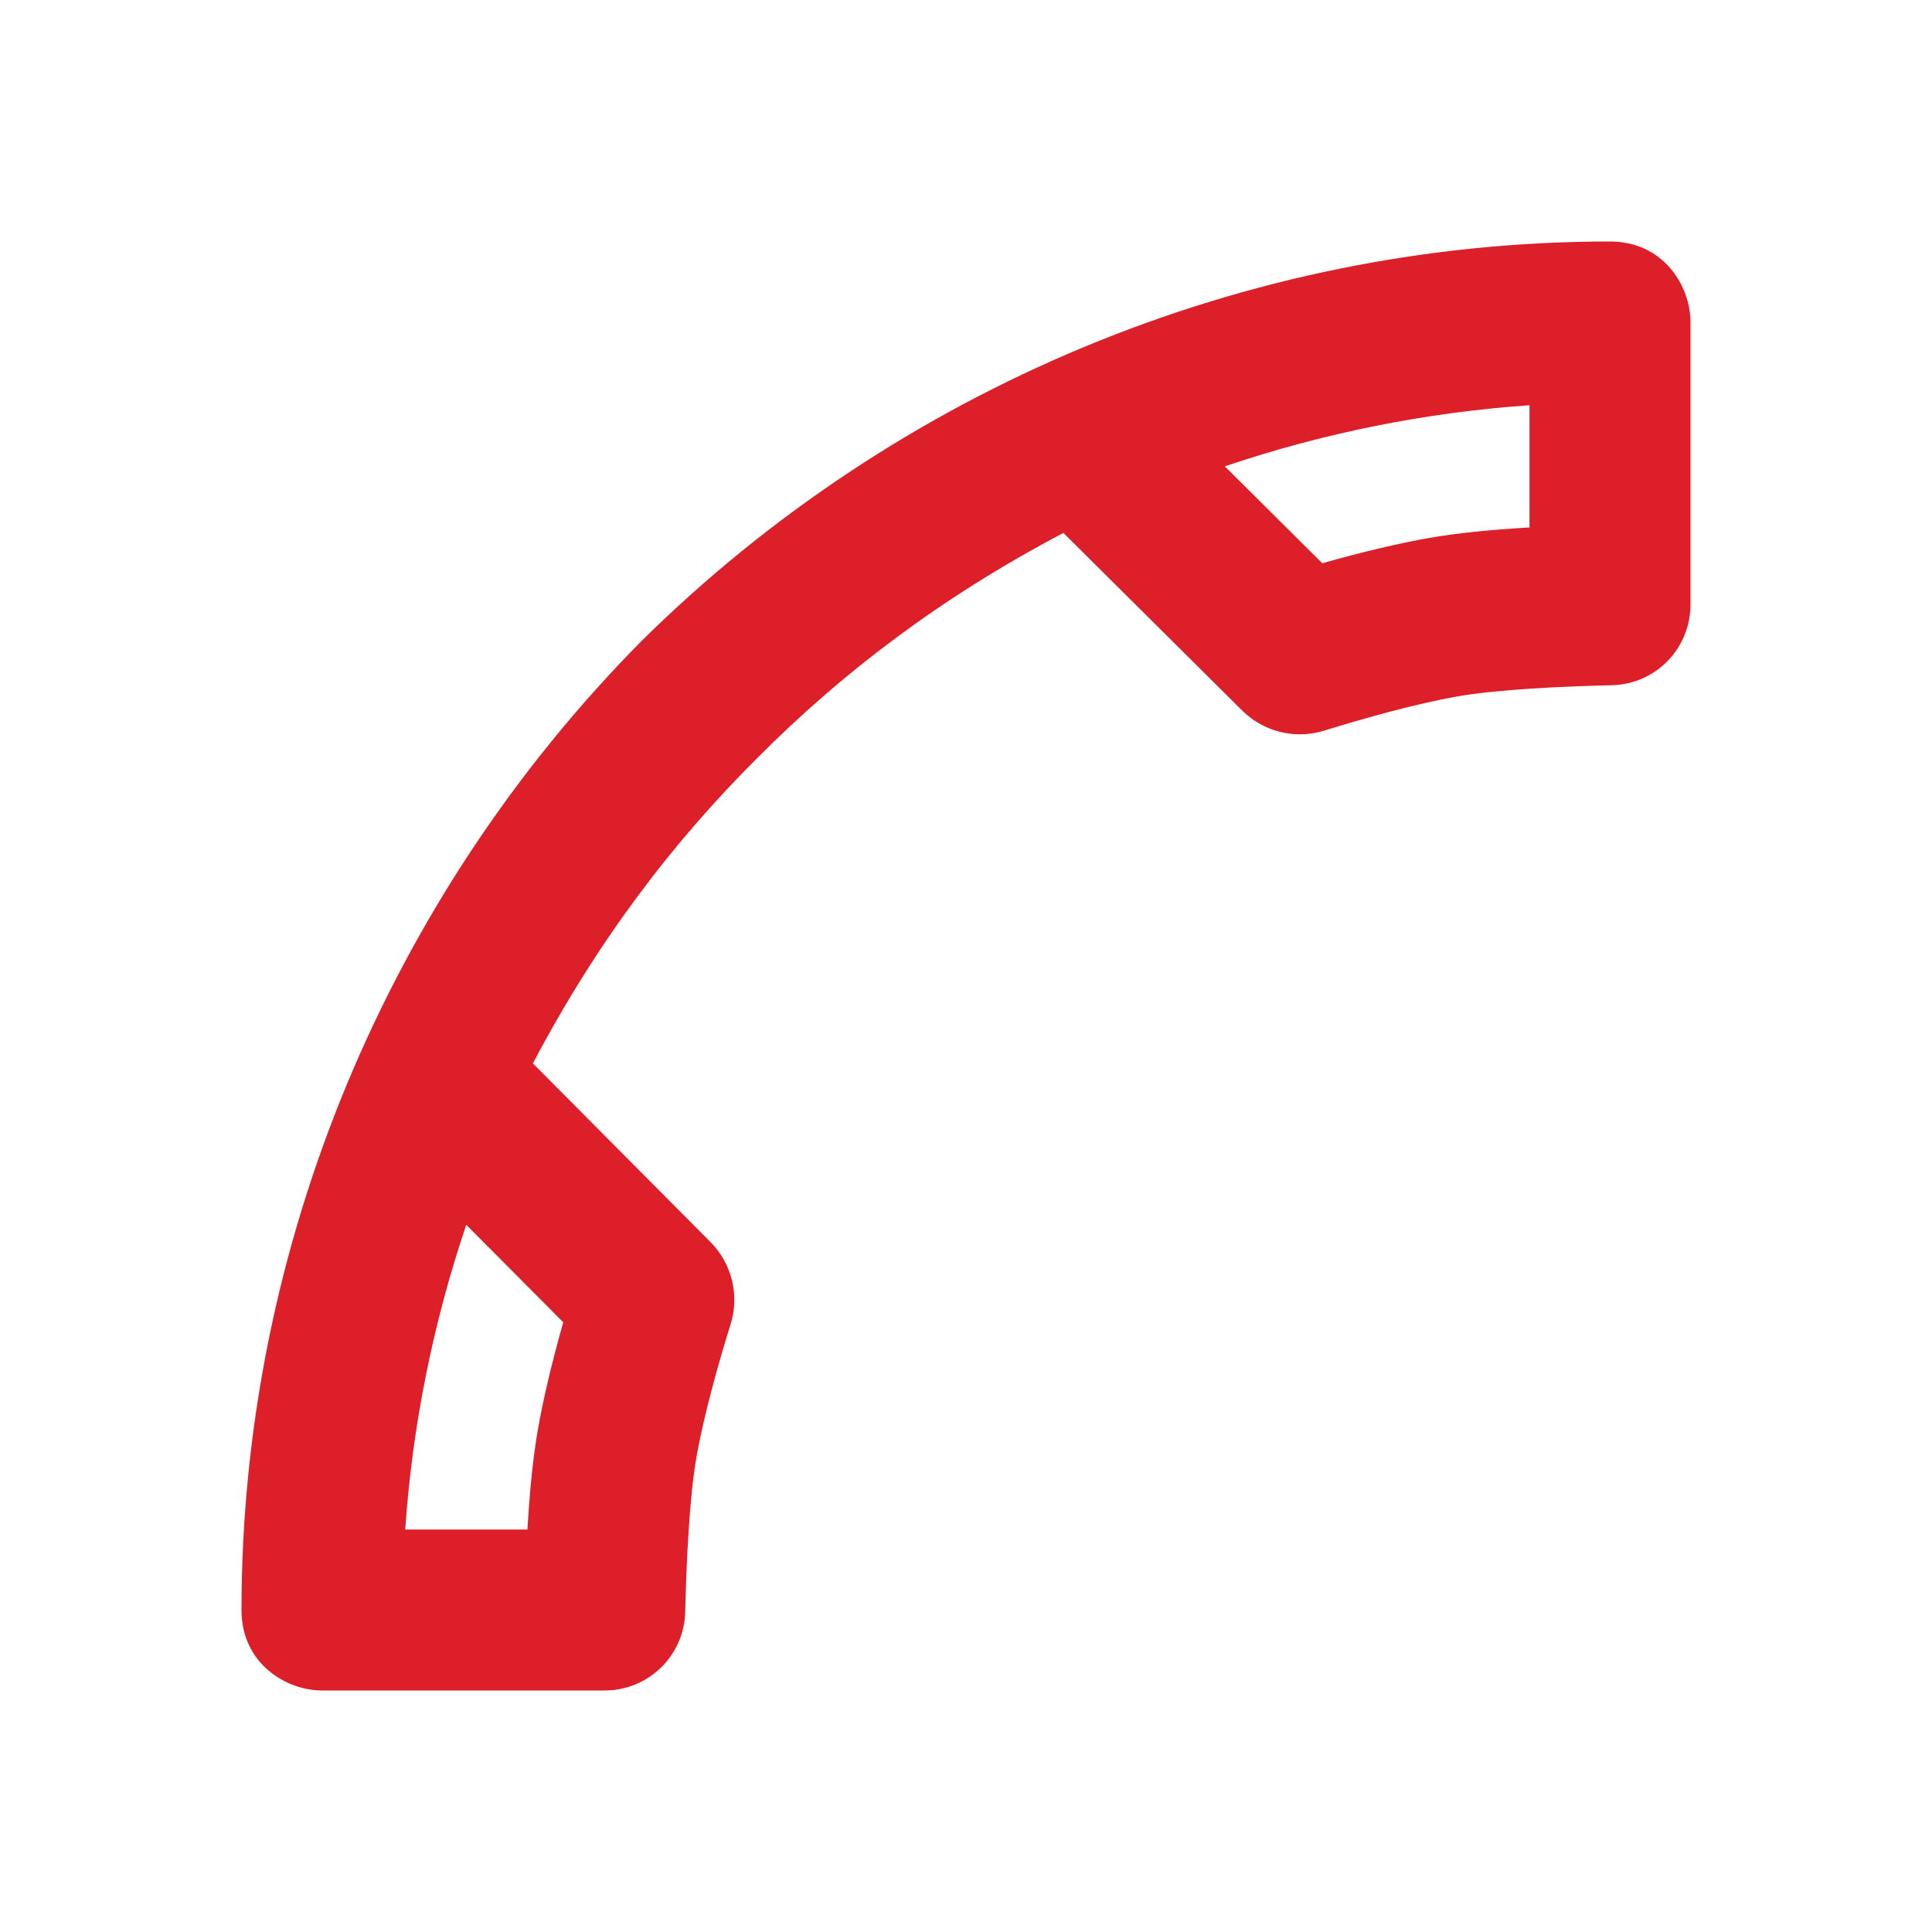 <svg width="48" height="48" viewBox="0 0 48 48" fill="none" xmlns="http://www.w3.org/2000/svg">
<path d="M40 6C30.922 6 22.252 9.68 15.932 15.932C9.68 22.252 6 30.922 6 40C6 41.344 7.124 42 8 42H15.02C16.11 42 16.998 41.136 17.024 40.046C17.054 38.786 17.128 37.2 17.304 36.198C17.496 35.114 17.868 33.81 18.154 32.892C18.378 32.172 18.18 31.388 17.648 30.854L13.24 26.42C14.854 23.356 16.734 20.902 18.824 18.824C20.902 16.734 23.356 14.854 26.42 13.24L30.856 17.648C31.244 18.034 31.764 18.244 32.296 18.244C32.496 18.244 32.698 18.214 32.894 18.154C33.81 17.87 35.116 17.496 36.2 17.304C37.202 17.128 38.786 17.054 40.048 17.024C41.136 16.998 42 16.11 42 15.02V8C42 7.124 41.344 6 40 6ZM13.994 32.852C13.71 33.854 13.5 34.744 13.366 35.504C13.25 36.16 13.164 36.984 13.104 38H10.068C10.244 35.42 10.76 32.874 11.584 30.43L13.994 32.852ZM38 13.104C36.984 13.164 36.158 13.25 35.504 13.366C34.744 13.5 33.856 13.71 32.852 13.994L30.43 11.586C32.874 10.76 35.422 10.246 38 10.068V13.104Z" fill="#DD1F29"/>
</svg>
